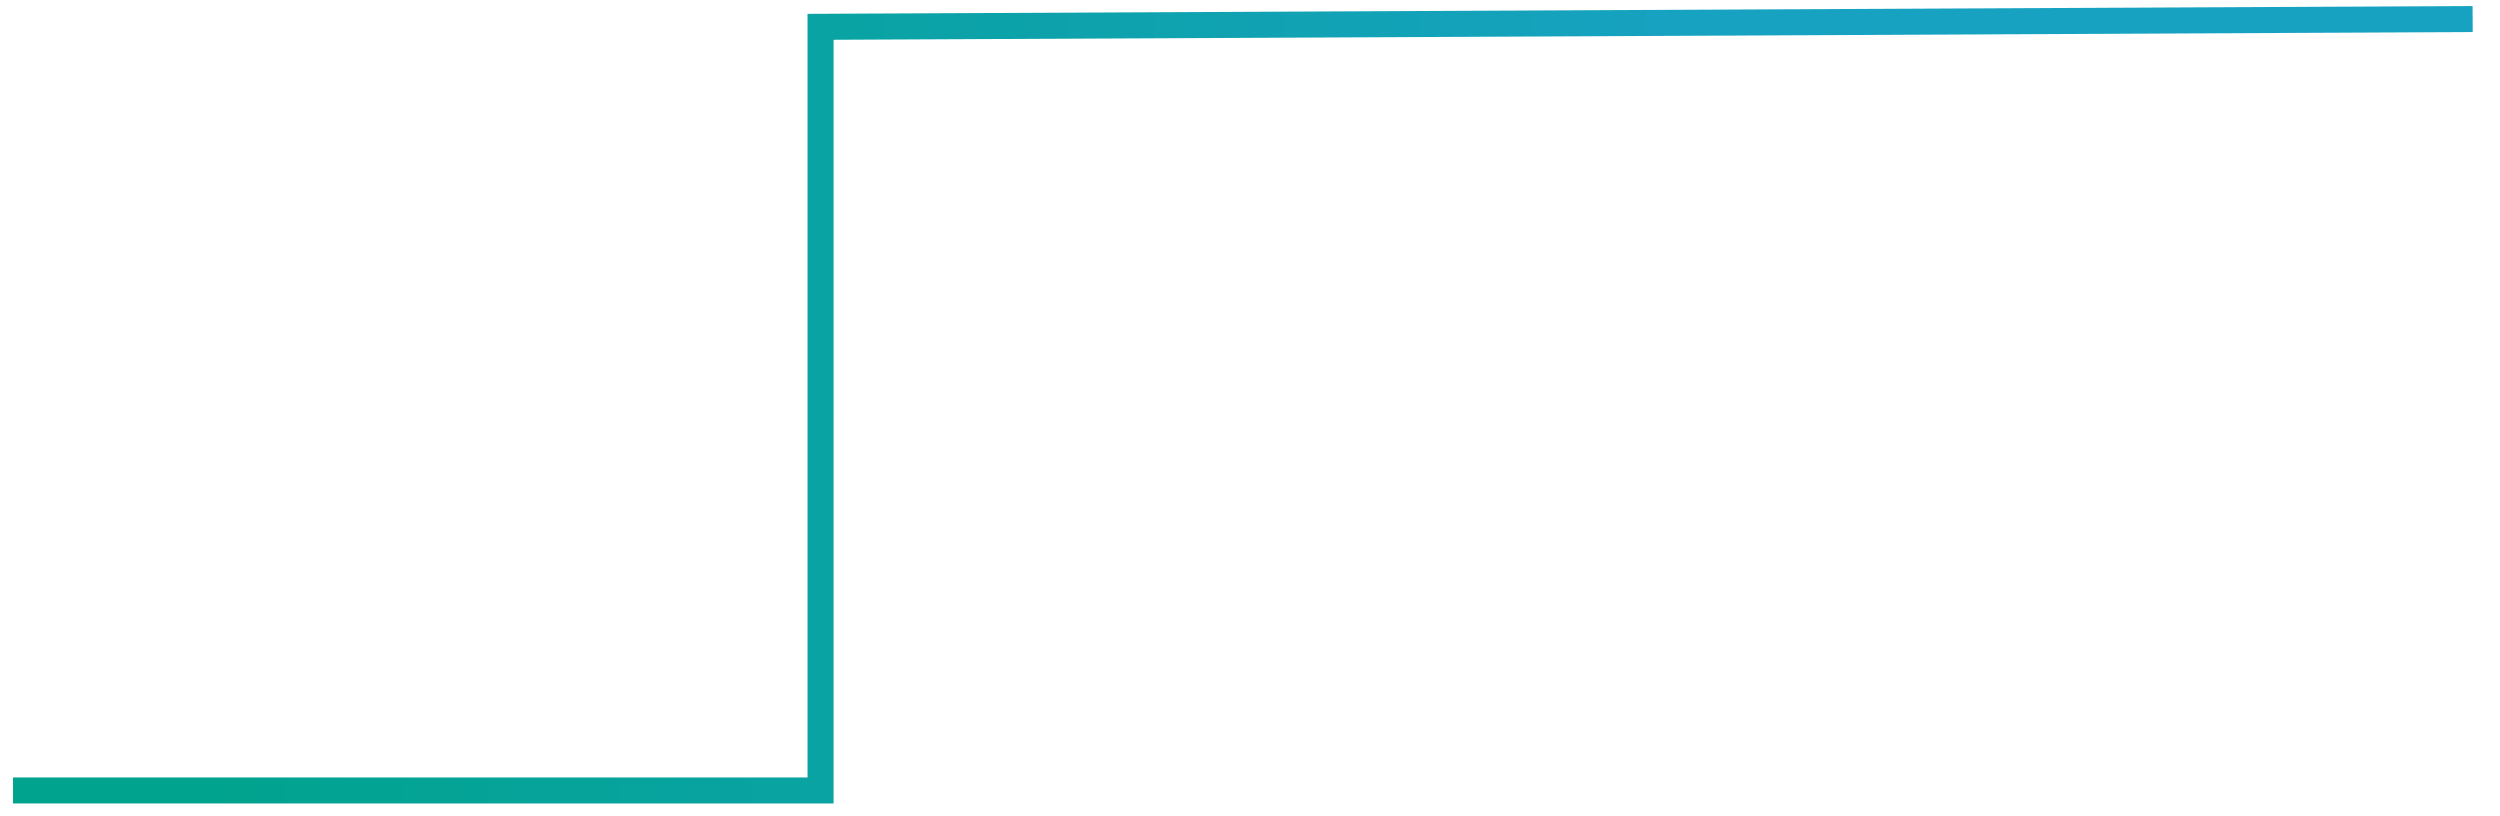 <svg width="144" height="47" xmlns="http://www.w3.org/2000/svg"><defs><linearGradient x1="1" y1=".936" x2="1" y2=".304" id="a"><stop offset="0" stop-color="#00A38D"/><stop offset="1" stop-color="#17A2C2"/></linearGradient></defs><path d="M44.78 0l-.68 95.159-43.987-.107L0 141.565" transform="scale(1 -1) rotate(89.86 94.152 48.393)" fill="none" stroke="url(#a)" stroke-width="1.5"/></svg>